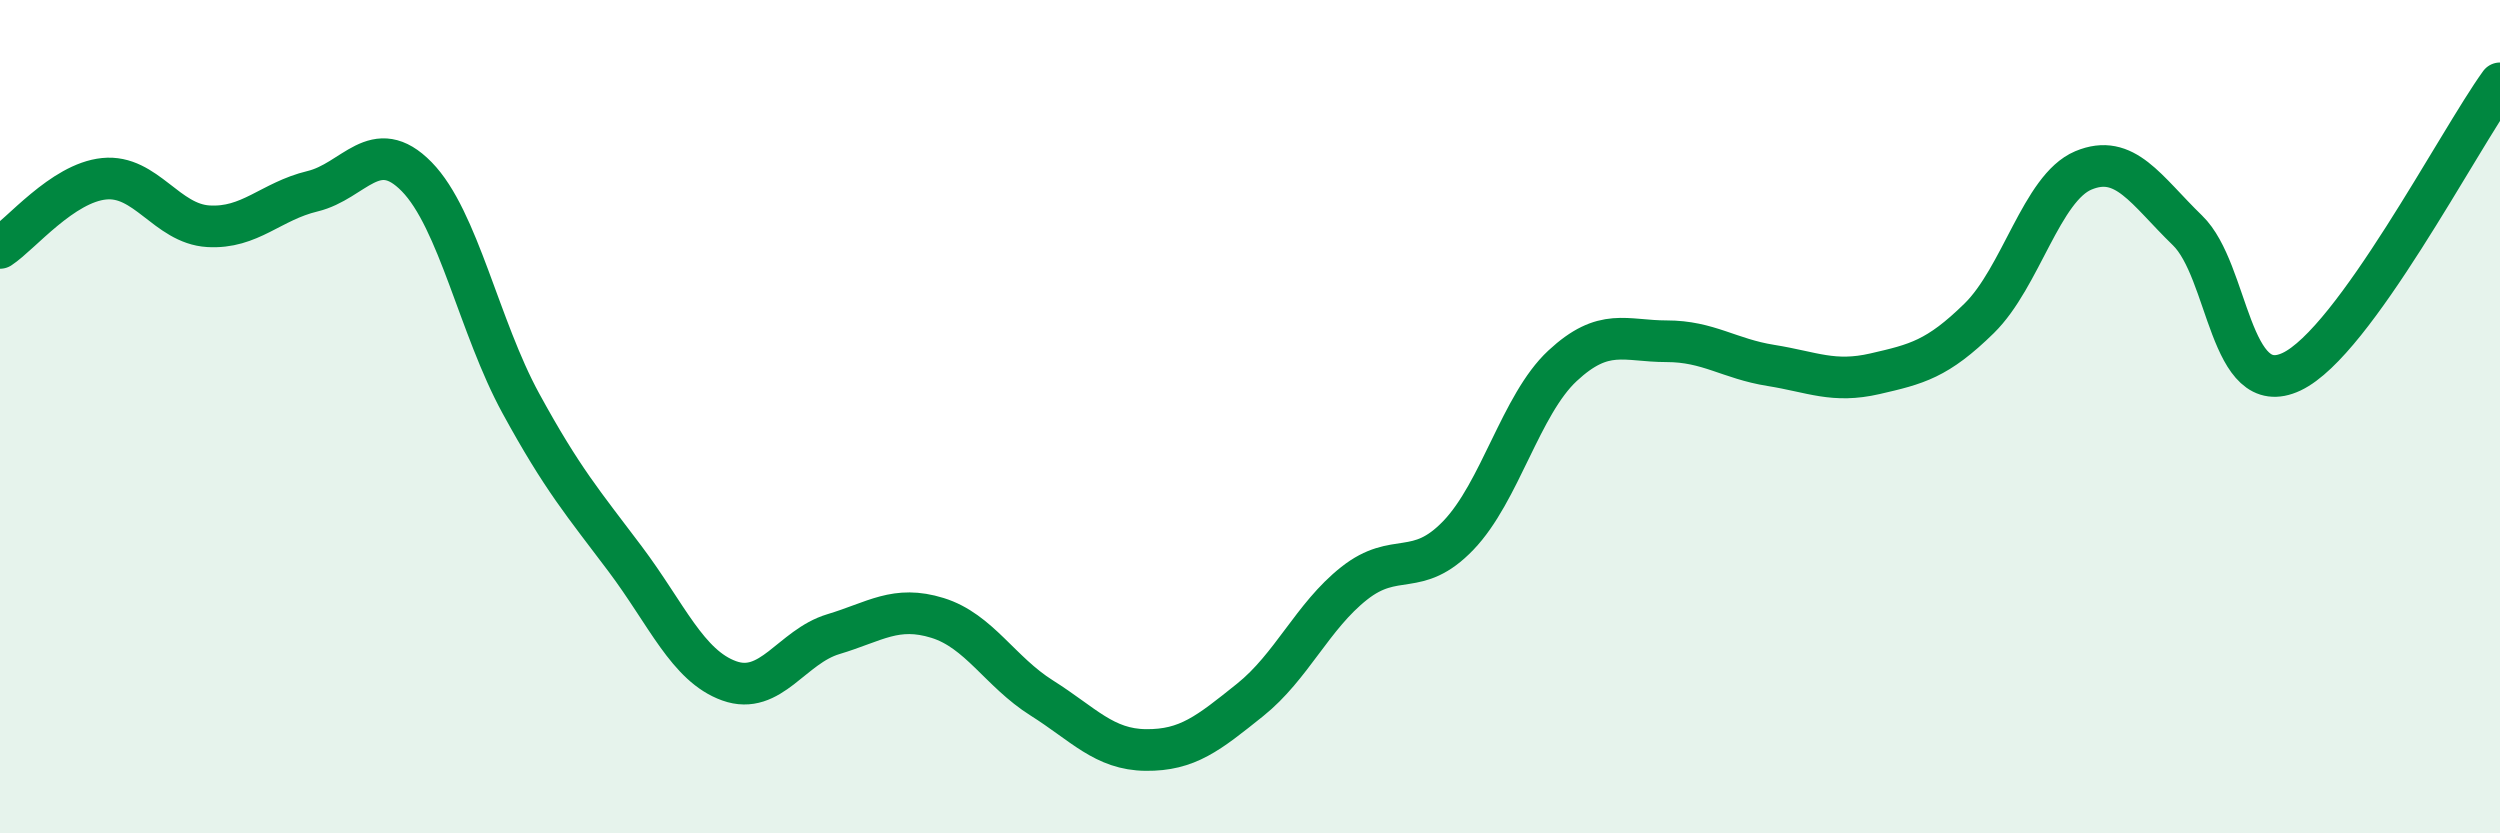 
    <svg width="60" height="20" viewBox="0 0 60 20" xmlns="http://www.w3.org/2000/svg">
      <path
        d="M 0,5.95 C 0.5,5.62 1.5,4.39 2.5,4.29 C 3.5,4.19 4,5.37 5,5.43 C 6,5.49 6.5,4.83 7.5,4.59 C 8.5,4.35 9,3.22 10,4.24 C 11,5.26 11.5,7.85 12.5,9.68 C 13.5,11.51 14,12.08 15,13.41 C 16,14.74 16.5,15.98 17.5,16.34 C 18.5,16.7 19,15.52 20,15.22 C 21,14.92 21.5,14.52 22.5,14.83 C 23.5,15.14 24,16.12 25,16.75 C 26,17.38 26.5,17.99 27.5,18 C 28.5,18.01 29,17.6 30,16.8 C 31,16 31.5,14.79 32.5,14 C 33.5,13.21 34,13.89 35,12.85 C 36,11.81 36.5,9.71 37.5,8.78 C 38.5,7.85 39,8.19 40,8.19 C 41,8.19 41.5,8.61 42.5,8.77 C 43.5,8.93 44,9.2 45,8.97 C 46,8.74 46.5,8.62 47.5,7.64 C 48.5,6.66 49,4.51 50,4.09 C 51,3.67 51.5,4.56 52.5,5.53 C 53.5,6.5 53.5,9.63 55,8.92 C 56.5,8.21 59,3.38 60,2L60 20L0 20Z"
        fill="#008740"
        opacity="0.1"
        stroke-linecap="round"
        stroke-linejoin="round"
      />
      <path
        d="M 0,5.95 C 0.5,5.62 1.5,4.39 2.5,4.29 C 3.5,4.19 4,5.37 5,5.43 C 6,5.49 6.5,4.83 7.5,4.59 C 8.5,4.35 9,3.22 10,4.24 C 11,5.26 11.5,7.85 12.5,9.68 C 13.5,11.51 14,12.08 15,13.41 C 16,14.74 16.5,15.98 17.5,16.34 C 18.5,16.7 19,15.52 20,15.22 C 21,14.92 21.5,14.52 22.5,14.83 C 23.5,15.14 24,16.12 25,16.75 C 26,17.38 26.5,17.99 27.5,18 C 28.5,18.01 29,17.6 30,16.8 C 31,16 31.5,14.79 32.5,14 C 33.5,13.21 34,13.89 35,12.85 C 36,11.81 36.5,9.71 37.5,8.78 C 38.5,7.85 39,8.19 40,8.19 C 41,8.19 41.5,8.61 42.5,8.77 C 43.5,8.93 44,9.2 45,8.97 C 46,8.74 46.5,8.62 47.5,7.64 C 48.5,6.66 49,4.51 50,4.09 C 51,3.67 51.5,4.56 52.5,5.53 C 53.5,6.5 53.5,9.63 55,8.92 C 56.5,8.21 59,3.38 60,2"
        stroke="#008740"
        stroke-width="1"
        fill="none"
        stroke-linecap="round"
        stroke-linejoin="round"
      />
    </svg>
  